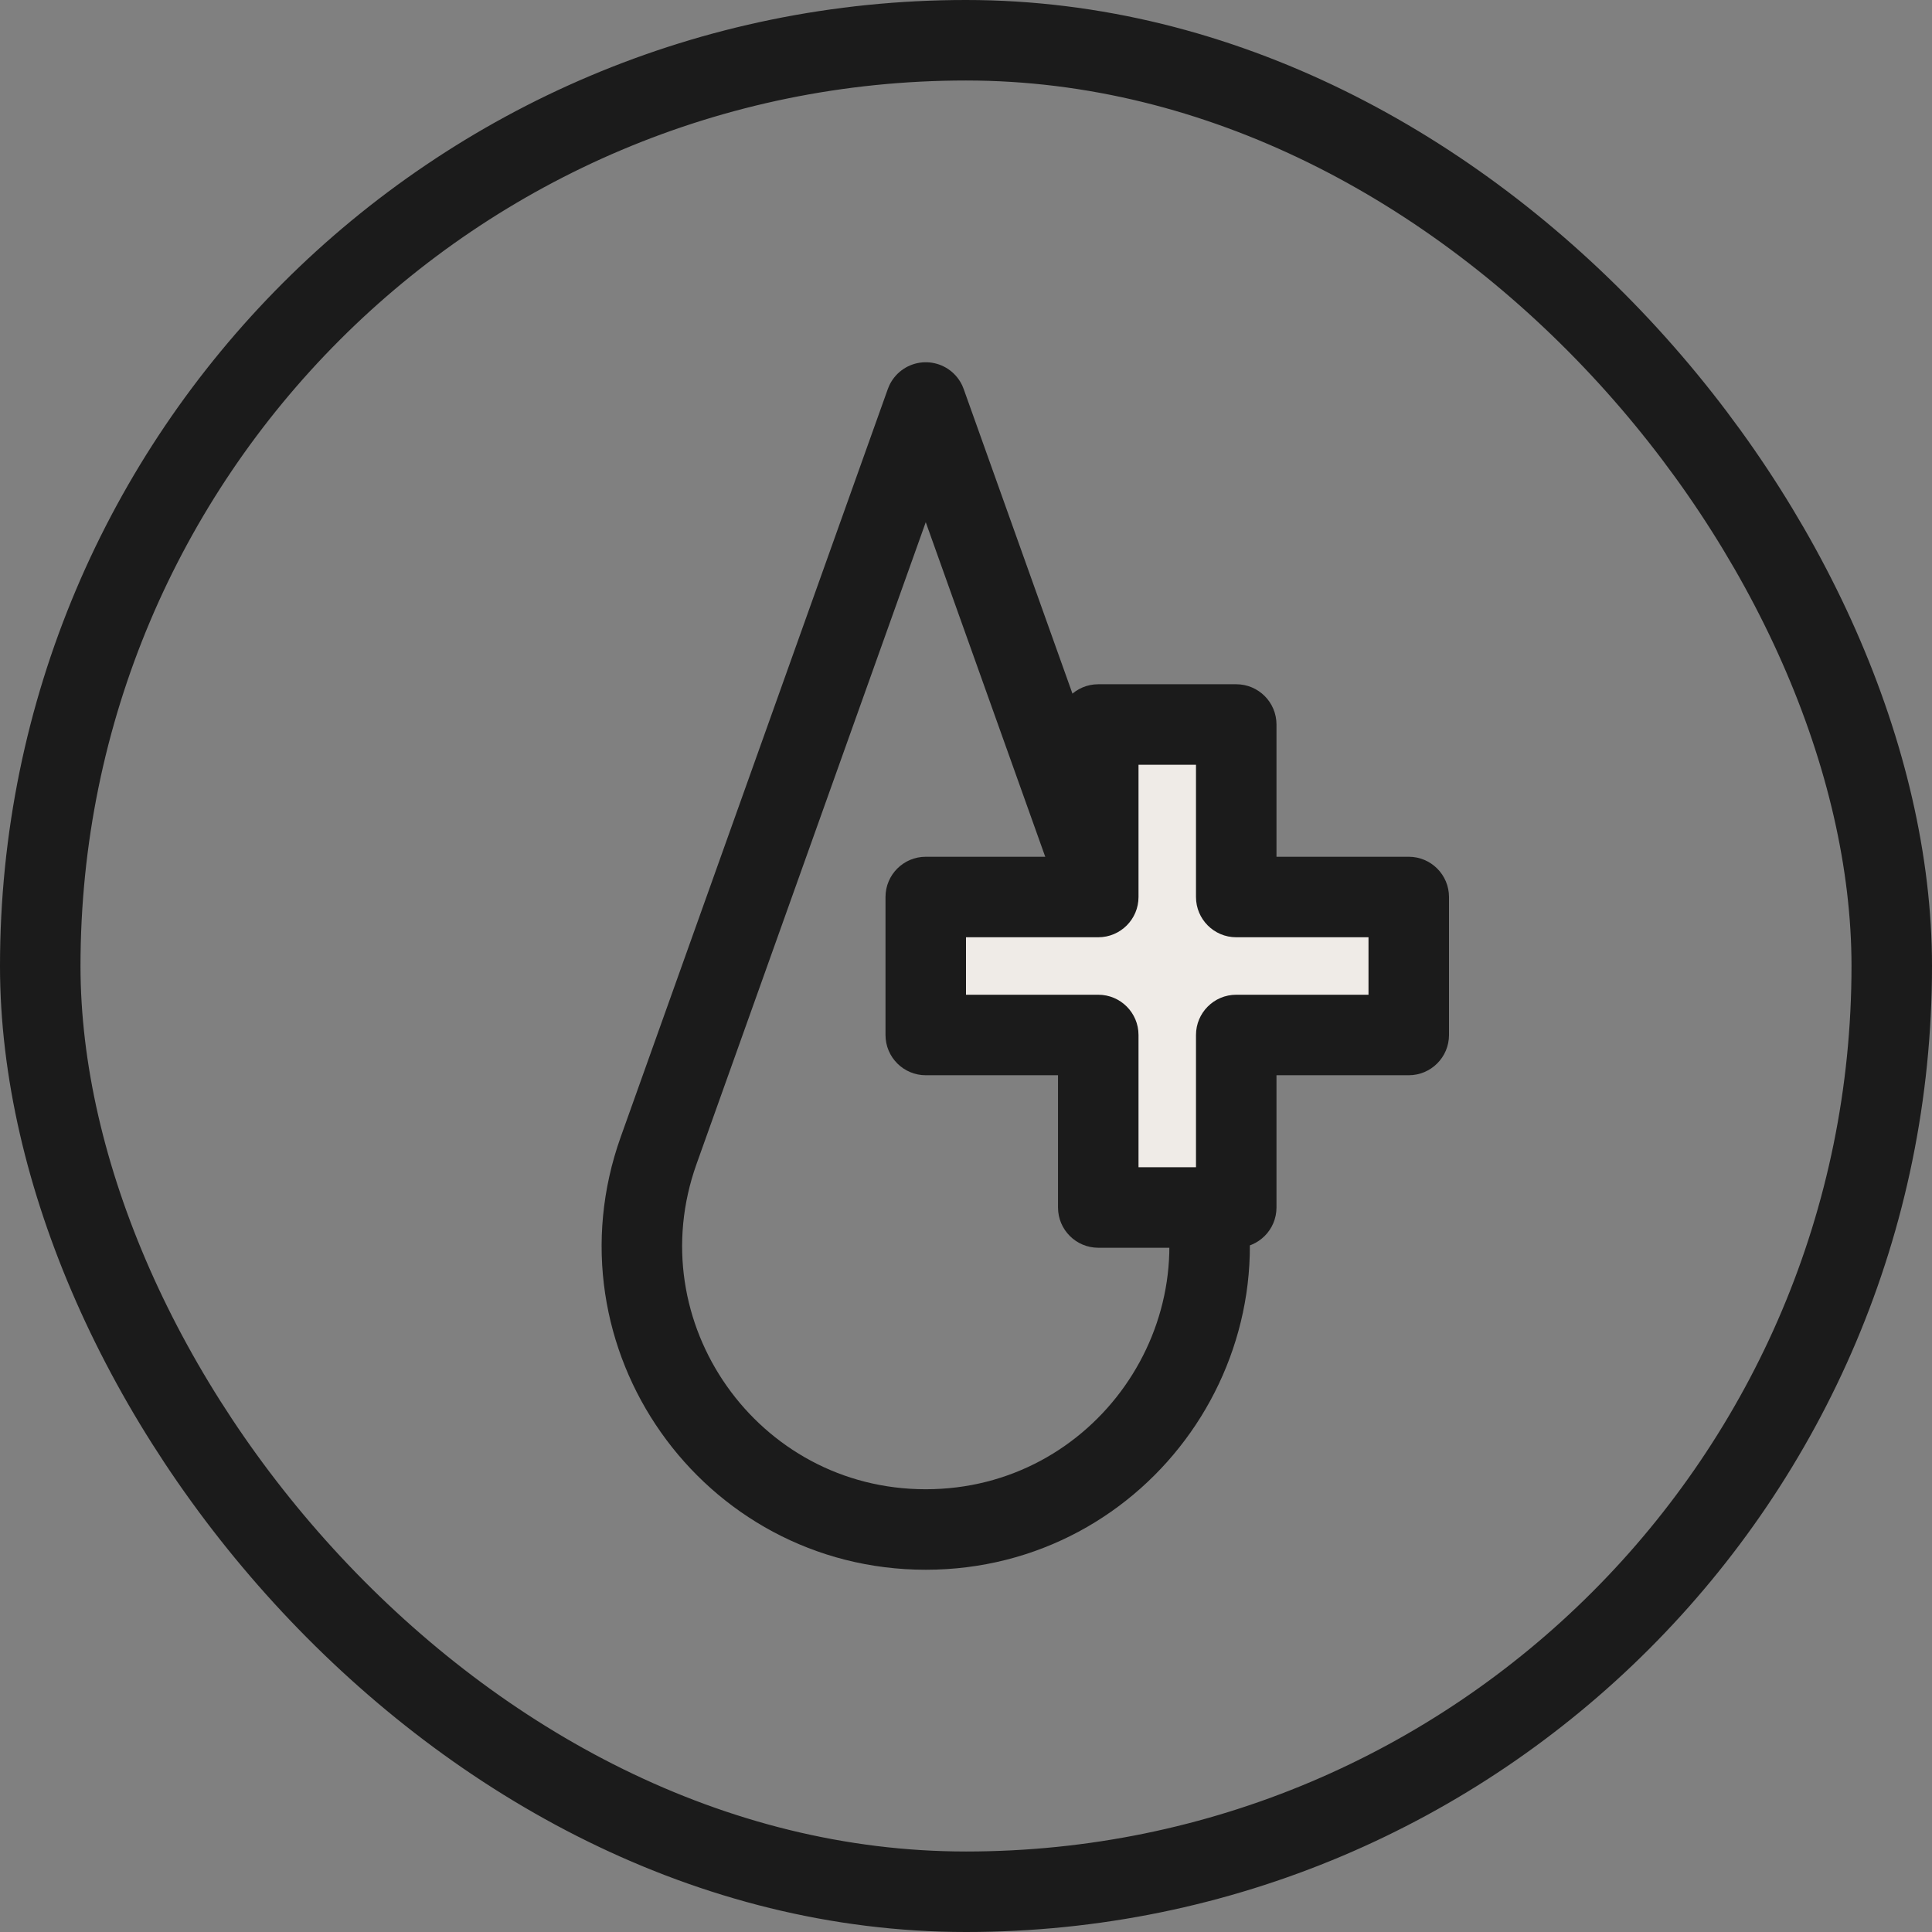 <svg xmlns="http://www.w3.org/2000/svg" fill="none" viewBox="0 0 24 24" height="24" width="24">
<rect x="0" y="0" width="24" height="24" fill="#808080" stroke="none"/>
<rect stroke="#1B1B1B" rx="11.5" height="23" width="23" y="0.5" x="0.5"></rect>
<path stroke-linejoin="round" stroke="#1B1B1B" d="M8.182 14.291L11.5 5L14.818 14.291C15.638 16.586 13.937 19 11.5 19C9.063 19 7.362 16.586 8.182 14.291Z"></path>
<path fill="#EFEBE7" d="M15.357 9H13.643V11.143H11.5V12.857H13.643V15H15.357V12.857H17.5V11.143H15.357V9Z" clip-rule="evenodd" fill-rule="evenodd"></path>
<path fill="#1B1B1B" d="M13.643 9V8.5C13.367 8.5 13.143 8.724 13.143 9H13.643ZM15.357 9H15.857C15.857 8.724 15.633 8.5 15.357 8.5V9ZM13.643 11.143V11.643C13.919 11.643 14.143 11.419 14.143 11.143H13.643ZM11.5 11.143V10.643C11.224 10.643 11 10.867 11 11.143H11.5ZM11.5 12.857H11C11 13.133 11.224 13.357 11.5 13.357V12.857ZM13.643 12.857H14.143C14.143 12.581 13.919 12.357 13.643 12.357V12.857ZM13.643 15H13.143C13.143 15.276 13.367 15.5 13.643 15.5V15ZM15.357 15V15.5C15.633 15.5 15.857 15.276 15.857 15H15.357ZM15.357 12.857V12.357C15.081 12.357 14.857 12.581 14.857 12.857H15.357ZM17.5 12.857V13.357C17.776 13.357 18 13.133 18 12.857H17.5ZM17.5 11.143H18C18 10.867 17.776 10.643 17.5 10.643V11.143ZM15.357 11.143H14.857C14.857 11.419 15.081 11.643 15.357 11.643V11.143ZM13.643 9.5H15.357V8.5H13.643V9.5ZM14.143 11.143V9H13.143V11.143H14.143ZM11.5 11.643H13.643V10.643H11.5V11.643ZM12 12.857V11.143H11V12.857H12ZM13.643 12.357H11.5V13.357H13.643V12.357ZM14.143 15V12.857H13.143V15H14.143ZM15.357 14.5H13.643V15.5H15.357V14.5ZM14.857 12.857V15H15.857V12.857H14.857ZM17.5 12.357H15.357V13.357H17.5V12.357ZM17 11.143V12.857H18V11.143H17ZM15.357 11.643H17.5V10.643H15.357V11.643ZM14.857 9V11.143H15.857V9H14.857Z"></path>
</svg>
